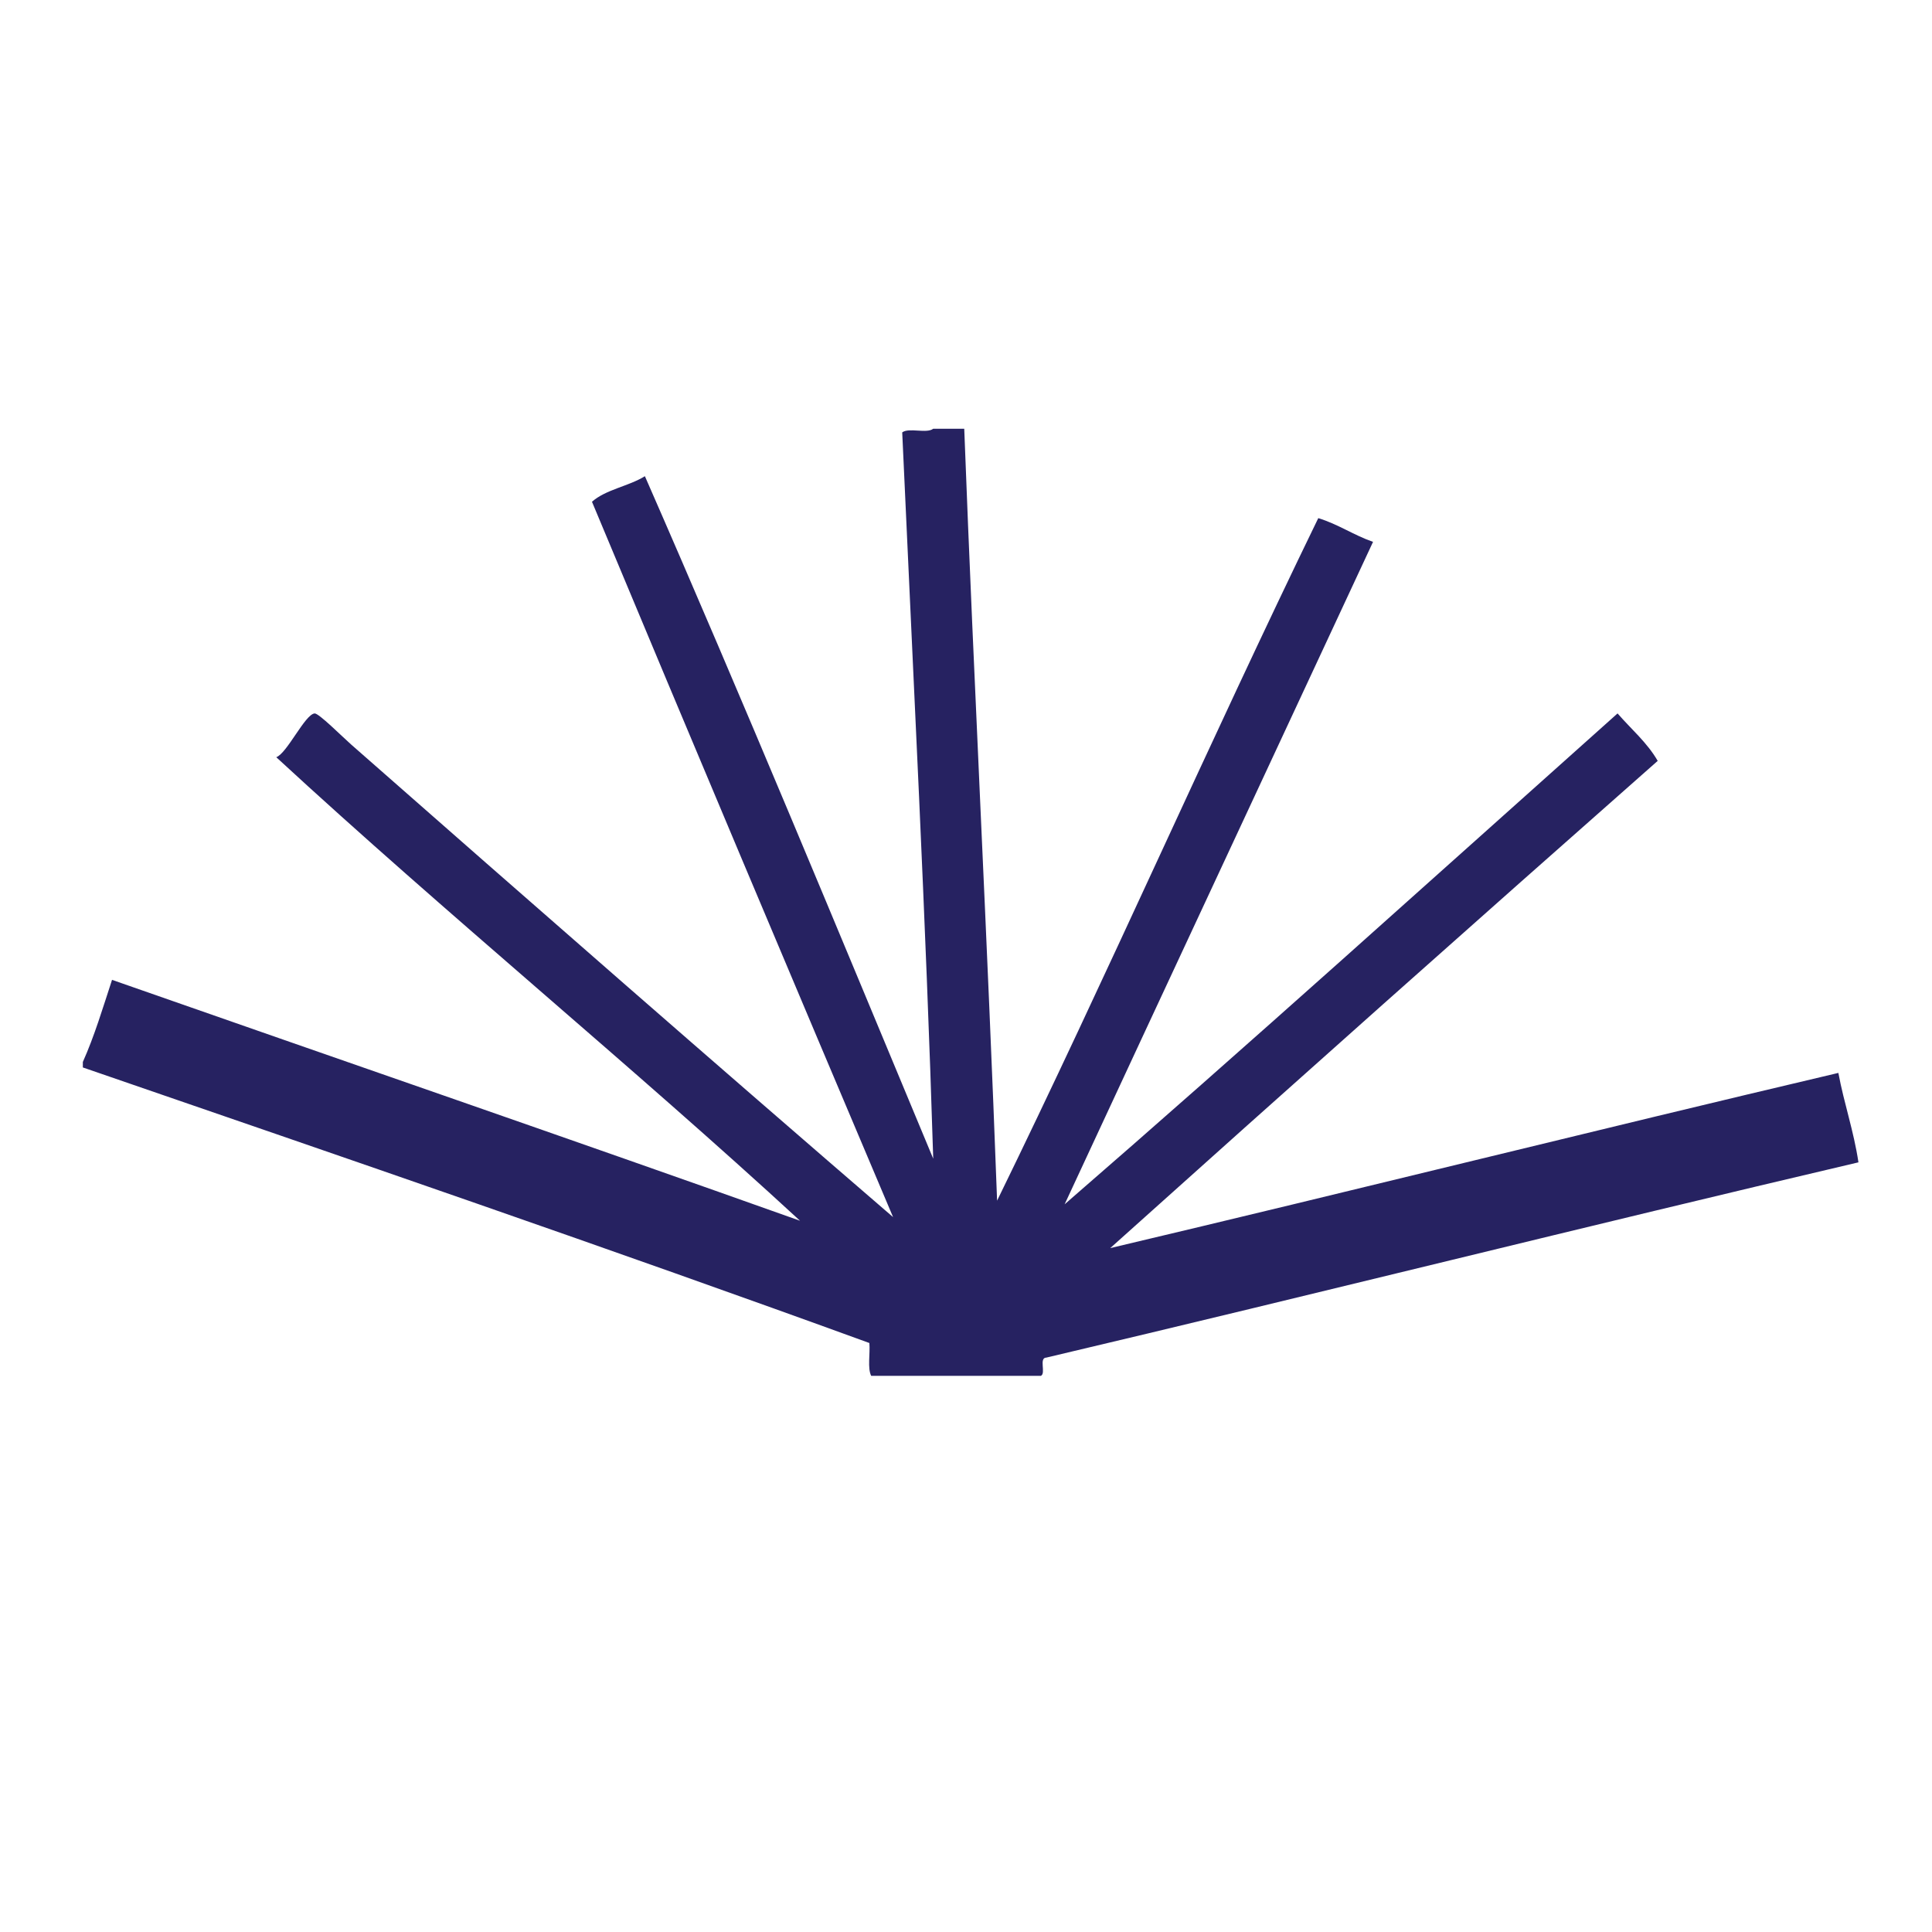 <?xml version="1.0" encoding="utf-8"?>
<!-- Generator: Adobe Illustrator 15.1.0, SVG Export Plug-In . SVG Version: 6.00 Build 0)  -->
<!DOCTYPE svg PUBLIC "-//W3C//DTD SVG 1.1//EN" "http://www.w3.org/Graphics/SVG/1.1/DTD/svg11.dtd">
<svg version="1.1" id="Layer_1" xmlns="http://www.w3.org/2000/svg" xmlns:xlink="http://www.w3.org/1999/xlink" x="0px" y="0px"
	 width="141.73px" height="141.73px" viewBox="0 0 141.73 141.73" enable-background="new 0 0 141.73 141.73" xml:space="preserve">
<g>
	<g>
		<path fill-rule="evenodd" clip-rule="evenodd" fill="#262261" d="M68.461,31.451c0.759,0,1.517,0,2.275,0
			c0.717,18.963,1.711,37.648,2.41,56.628c8.058-16.485,15.533-33.554,23.562-50.069c1.469,0.45,2.592,1.246,4.017,1.741
			C93.188,55.957,85.627,72.135,78.1,88.347c13.384-11.605,27.126-24.011,40.563-36.011c0.993,1.148,2.16,2.123,2.945,3.481
			C108.167,67.677,94.779,79.593,81.446,91.56c17.865-4.224,35.536-8.643,53.415-12.852c0.42,2.258,1.123,4.232,1.473,6.56
			c-19.954,4.679-39.645,9.619-59.573,14.324c-0.57,0.009-0.011,1.148-0.401,1.339c-4.15,0-8.3,0-12.45,0
			c-0.285-0.563-0.065-1.631-0.134-2.409c-19.042-6.931-38.382-13.56-57.699-20.215c0-0.134,0-0.268,0-0.402
			c0.843-1.879,1.47-3.974,2.142-6.024c16.821,5.892,33.719,11.709,50.47,17.672C46.401,78.233,32.778,67.091,20.267,55.549
			c0.795-0.292,2.104-3.142,2.811-3.212c0.3-0.03,2.017,1.694,2.678,2.276c13.134,11.549,26.976,23.656,39.76,34.673
			c-7.395-17.462-14.769-34.942-22.089-52.478c1.016-0.903,2.702-1.137,3.882-1.875c7.232,16.507,14.168,33.313,21.152,50.068
			c-0.536-17.447-1.479-35.648-2.275-53.281C66.661,31.348,67.992,31.83,68.461,31.451z"/>
	</g>
</g>
</svg>
